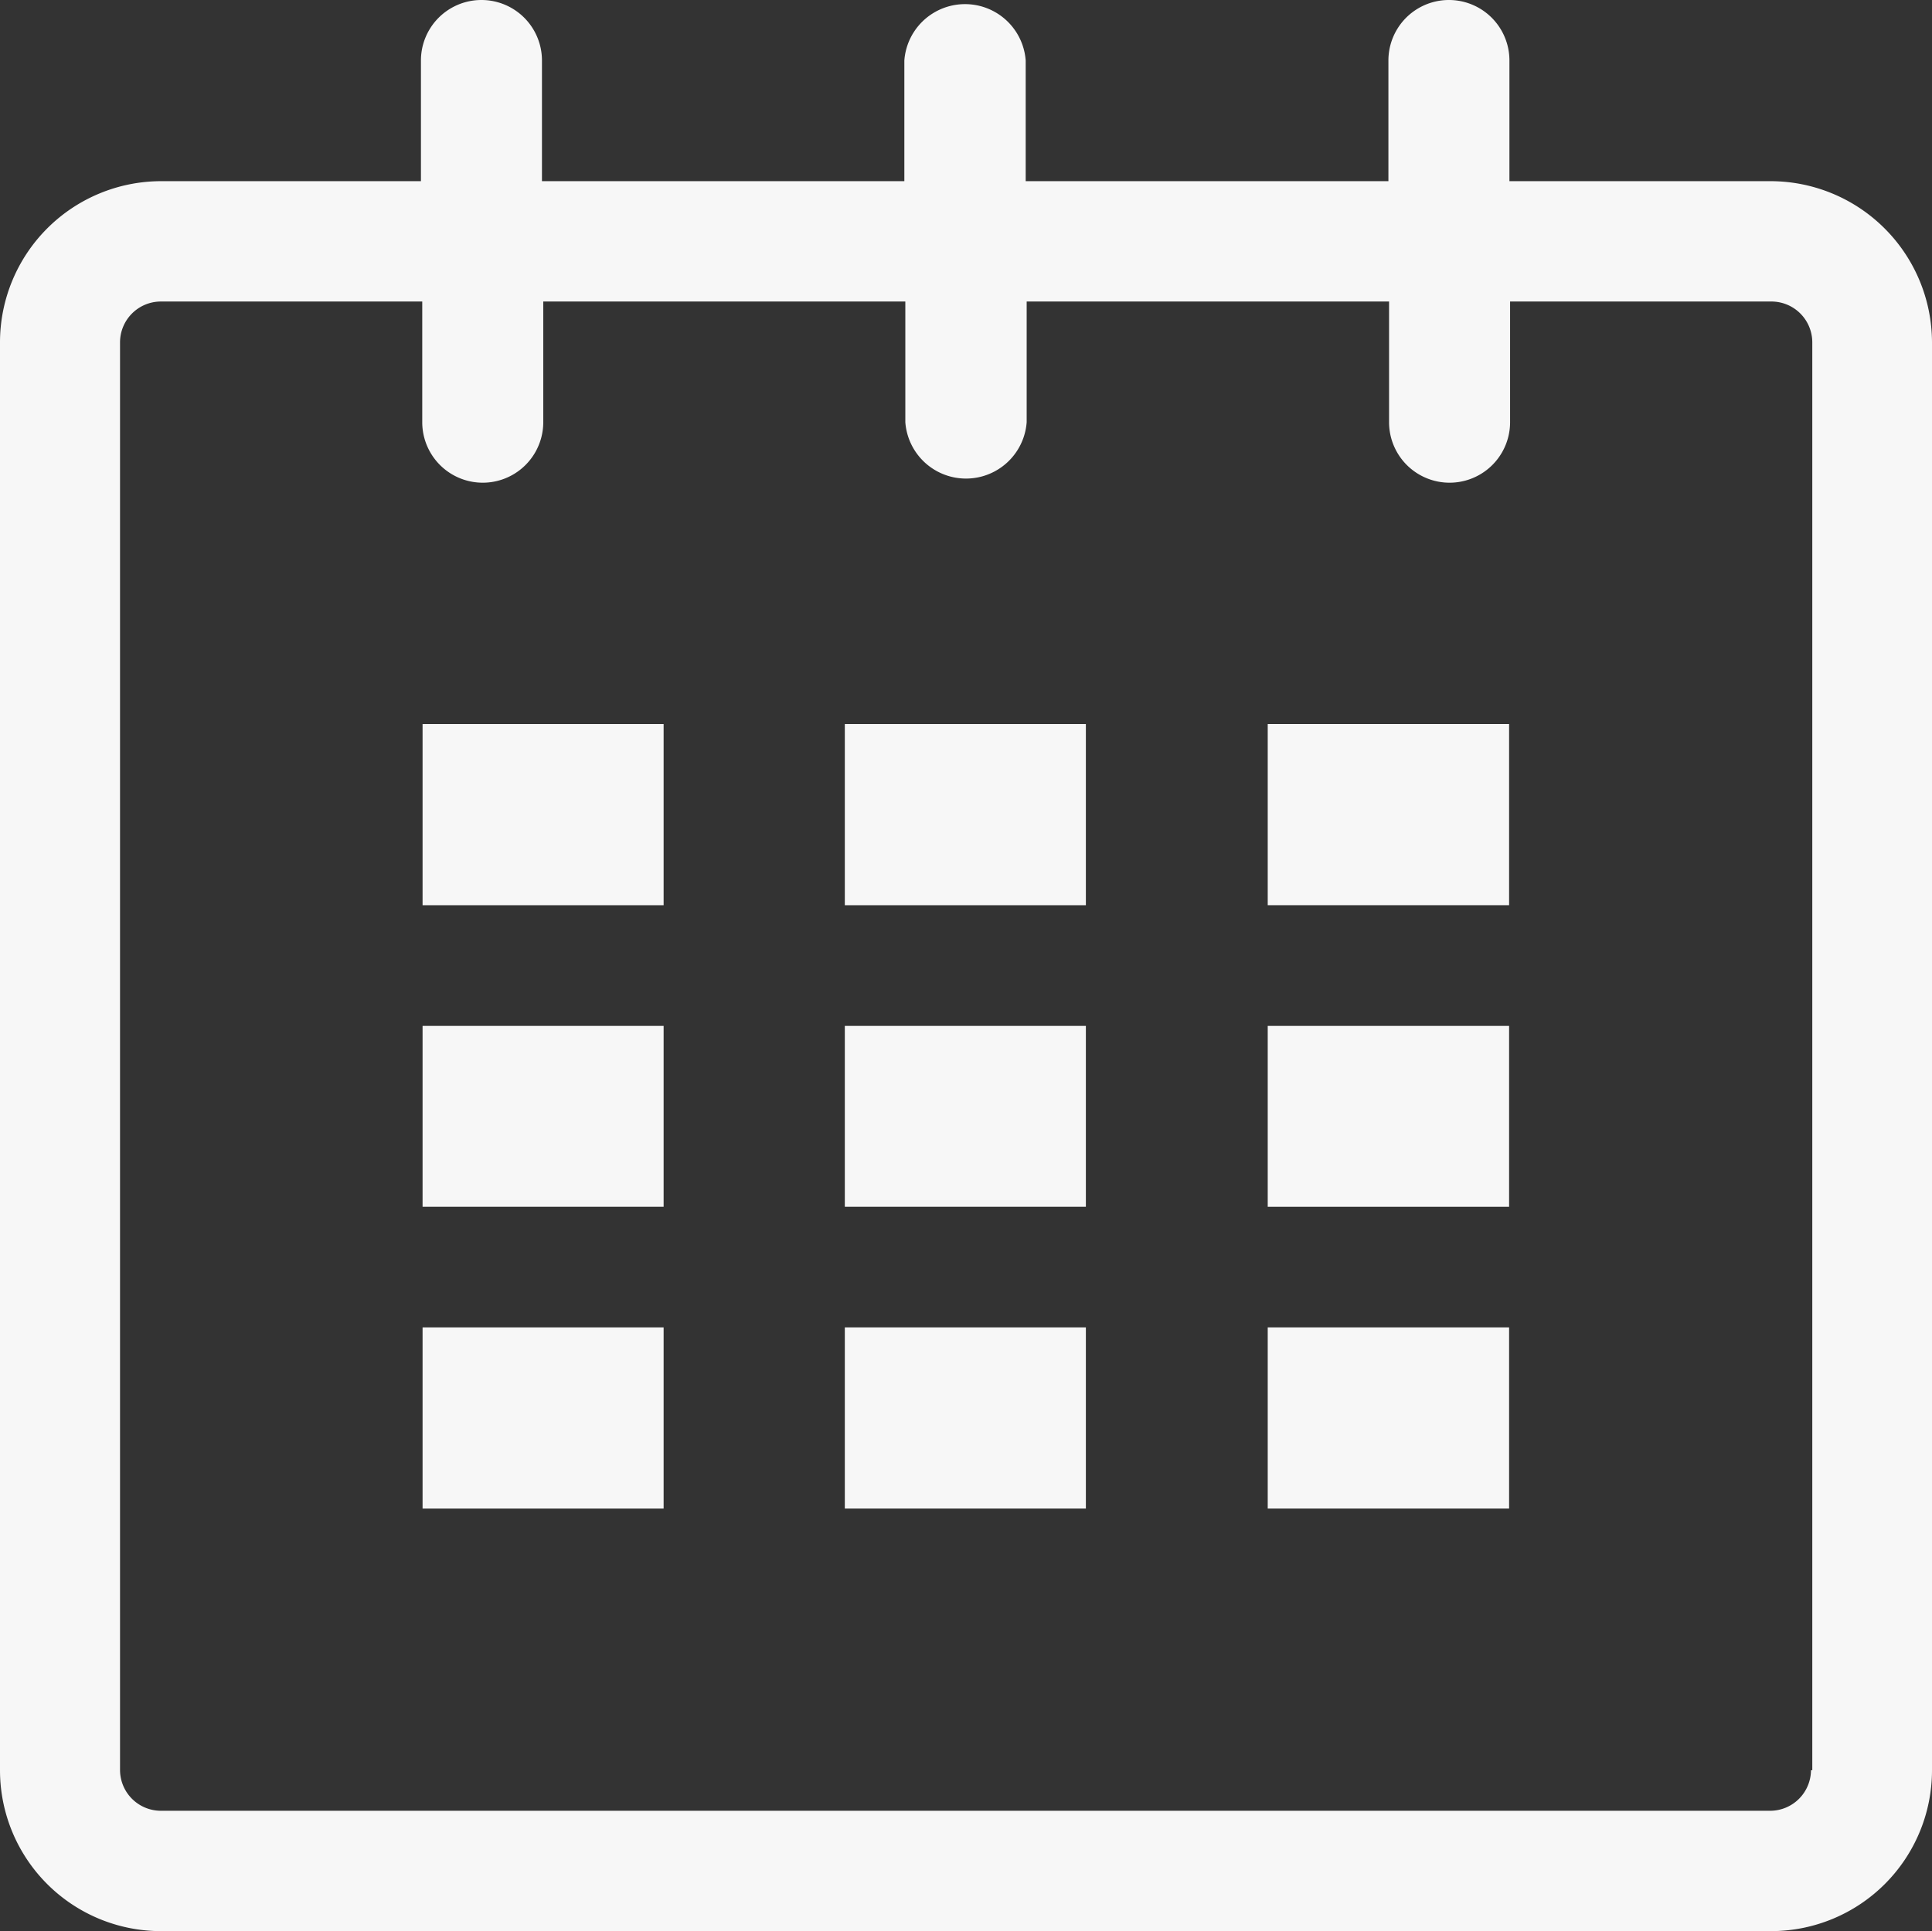 <svg xmlns="http://www.w3.org/2000/svg" viewBox="0 0 59.07 59.05"><rect x="0" y="0" width="59.07" height="59.05" fill="#333333" stroke="none"/><defs><style>.cls-1{fill:#f7f7f7;}</style></defs><g id="Ebene_2" data-name="Ebene 2"><g id="Ebene_1-2" data-name="Ebene 1"><path class="cls-1" d="M54.15,5.54h-8V1.85a1.85,1.85,0,0,0-3.7,0V5.54H31.36V1.85a1.86,1.86,0,0,0-3.71,0V5.54H16.57V1.85a1.85,1.85,0,1,0-3.7,0V5.54H4.92A4.93,4.93,0,0,0,0,10.46V54.13a4.92,4.92,0,0,0,4.92,4.92H54.15a4.92,4.92,0,0,0,4.92-4.92V10.46A4.94,4.94,0,0,0,54.15,5.54Zm1.22,48.59a1.25,1.25,0,0,1-1.24,1.24H4.91a1.25,1.25,0,0,1-1.24-1.24V10.46A1.25,1.25,0,0,1,4.91,9.22h8v3.69a1.85,1.85,0,0,0,3.7,0V9.22H27.68v3.69a1.86,1.86,0,0,0,3.71,0V9.22H42.47v3.69a1.85,1.85,0,0,0,3.7,0V9.22h8a1.25,1.25,0,0,1,1.24,1.24V54.13Z"/><path class="cls-1" d="M20.29,22.14H12.92v5.54h7.37Z"/><path class="cls-1" d="M20.29,31.37H12.92V36.9h7.37Z"/><path class="cls-1" d="M20.29,40.59H12.92v5.54h7.37Z"/><path class="cls-1" d="M33.2,40.59H25.83v5.54H33.2Z"/><path class="cls-1" d="M33.2,31.37H25.83V36.9H33.2Z"/><path class="cls-1" d="M33.2,22.14H25.83v5.54H33.2Z"/><path class="cls-1" d="M46.14,40.59H38.76v5.54h7.38Z"/><path class="cls-1" d="M46.14,31.37H38.76V36.9h7.38Z"/><path class="cls-1" d="M46.14,22.14H38.76v5.54h7.38Z"/></g></g></svg>